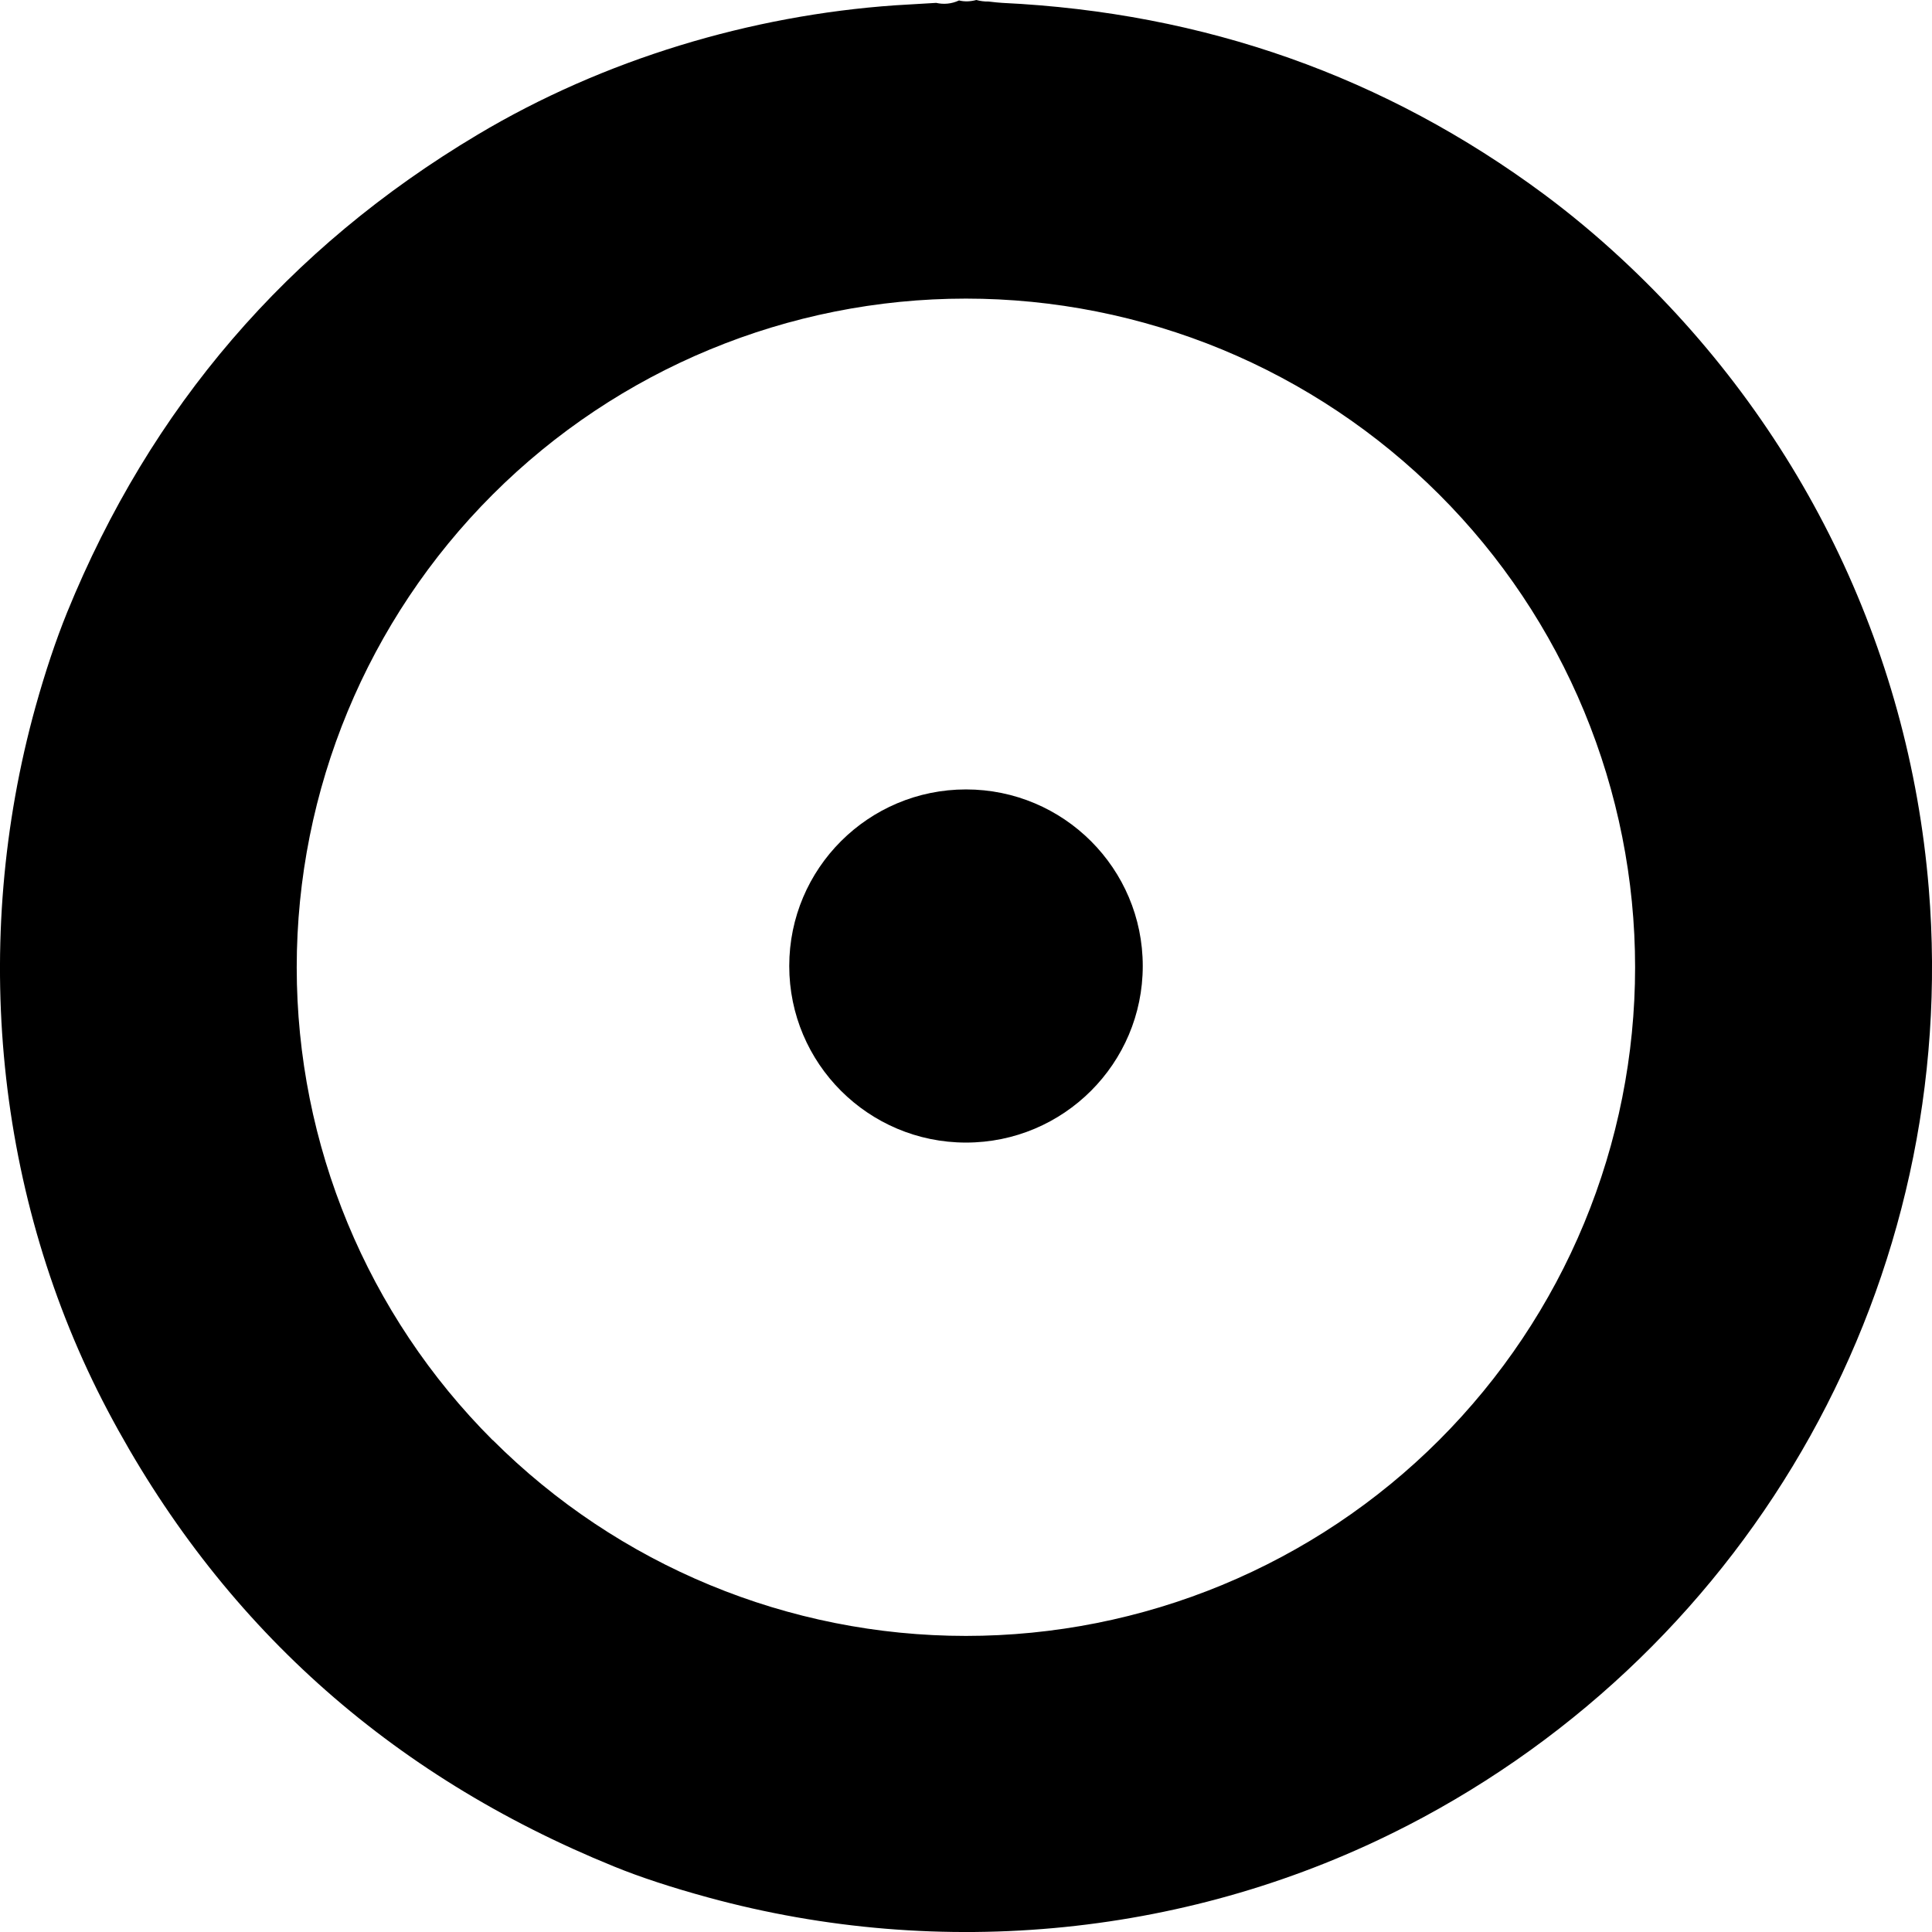 <?xml version="1.0" encoding="UTF-8"?>
<svg id="Calque_2" data-name="Calque 2" xmlns="http://www.w3.org/2000/svg" viewBox="0 0 215 215">
  <g id="Calque_1-2" data-name="Calque 1">
    <g>
      <path d="M127.17,107.5c0-10.85-8.81-19.65-19.67-19.65s-19.67,8.8-19.67,19.65,8.81,19.65,19.67,19.65,19.67-8.8,19.67-19.65Z"/>
      <path d="M156.55,203.2c38.69-19.93,61.66-60.96,58.09-104.35-2.22-26.95-14.43-51.74-34.26-70.11-2.75-2.55-5.59-4.91-8.5-7.08C154.15,8.51,134.04,1.4,111.54.32c-.35-.02-.87-.07-1.53-.15-.46.01-.92-.05-1.36-.17-.63.17-1.29.21-1.92.05,0,0,0,0-.01,0-.83.39-1.72.46-2.54.27-2.75.16-4.28.25-4.55.27-16.08,1.12-32.45,6.02-46.47,14.39C31.99,27.6,16.76,45.33,7.46,68.17c-1.24,3.06-2.41,6.55-3.51,10.49-7.26,26.16-4.48,54.61,8.03,78.31,12.48,23.62,31.26,40.54,56.35,50.74,2.89,1.18,6.39,2.33,10.49,3.45,25.96,7.09,53.86,4.33,77.72-7.96ZM54.83,160.27c-13.97-13.96-21.81-32.88-21.81-52.62s7.85-38.67,21.81-52.62c13.97-13.96,32.91-21.8,52.66-21.8,9.78,0,19.46,1.93,28.5,5.66,9.03,3.74,17.24,9.22,24.16,16.13,6.92,6.91,12.4,15.11,16.14,24.14,3.74,9.03,5.67,18.71,5.67,28.48s-1.93,19.45-5.67,28.48c-3.74,9.03-9.23,17.23-16.14,24.14s-15.12,12.39-24.16,16.13c-9.04,3.74-18.72,5.66-28.5,5.66-19.75,0-38.69-7.84-52.66-21.8Z"/>
    </g>
  </g>
</svg>